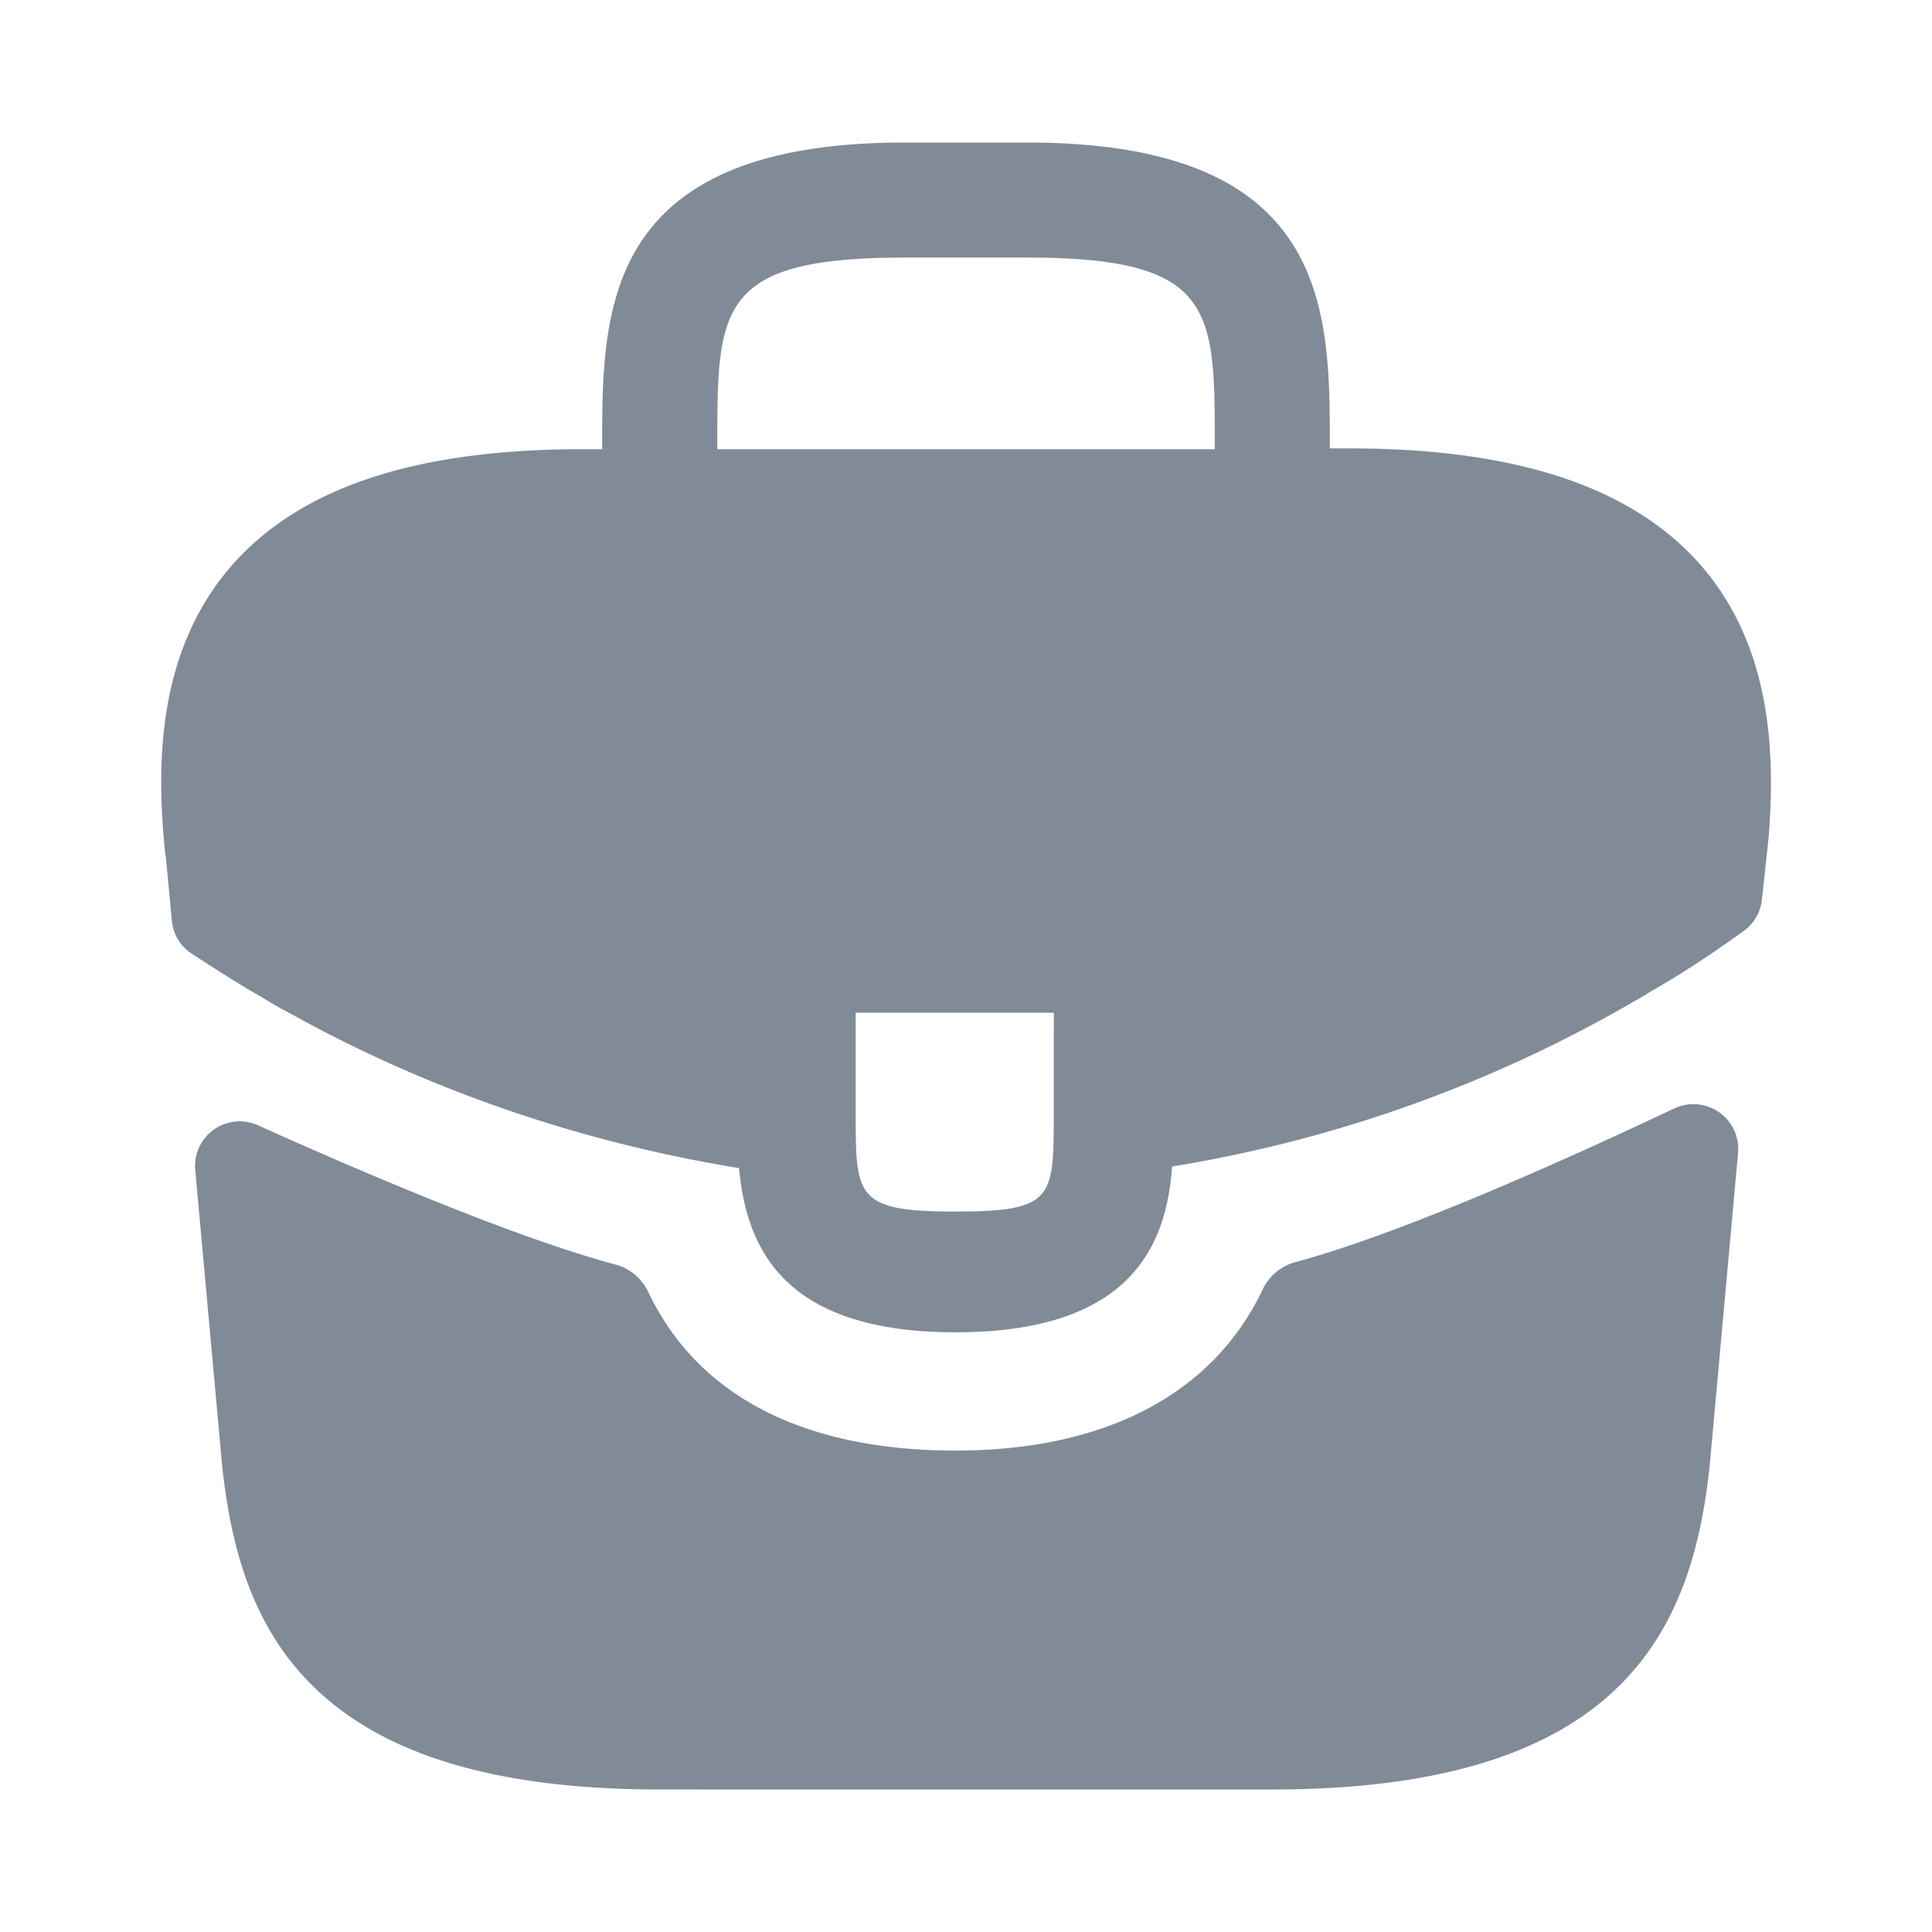 <svg xmlns="http://www.w3.org/2000/svg" width="22" height="22" fill="none" viewBox="0 0 22 22"><path fill="#808b97" d="M19.333 6.398c-.78-.861-2.081-1.292-3.97-1.292h-.22v-.037c0-1.54 0-3.446-3.446-3.446h-1.394c-3.446 0-3.446 1.915-3.446 3.446v.046h-.22c-1.898 0-3.19.43-3.97 1.293-.907 1.008-.88 2.365-.788 3.29l.01.065.068.725c.015.15.096.286.221.368.222.145.577.373.792.492.128.083.266.156.403.23 1.568.861 3.291 1.439 5.042 1.723.083.862.458 1.87 2.466 1.87s2.402-1 2.466-1.888a15.4 15.4 0 0 0 5.307-1.907c.055-.028.092-.055.138-.083.358-.202.73-.451 1.07-.696a.5.5 0 0 0 .2-.346l.013-.113.046-.43c.009-.055.009-.101.018-.165.073-.926.055-2.191-.806-3.145m-7.334 6.28c0 .971 0 1.118-1.127 1.118s-1.128-.174-1.128-1.11v-1.154H12zM8.168 5.106v-.037c0-1.558 0-2.136 2.135-2.136h1.394c2.136 0 2.136.587 2.136 2.136v.046H8.168z"/><path fill="#808b97" d="M19.068 12.621a.51.51 0 0 1 .724.503l-.322 3.55c-.192 1.833-.944 3.703-4.977 3.703H7.507c-4.034 0-4.785-1.87-4.978-3.694l-.306-3.363a.508.508 0 0 1 .715-.506c1.052.474 2.908 1.277 4.076 1.587a.58.58 0 0 1 .37.315c.56 1.176 1.763 1.802 3.496 1.802 1.715 0 2.933-.65 3.496-1.83a.58.58 0 0 1 .37-.315c1.24-.33 3.22-1.23 4.32-1.752"/></svg>